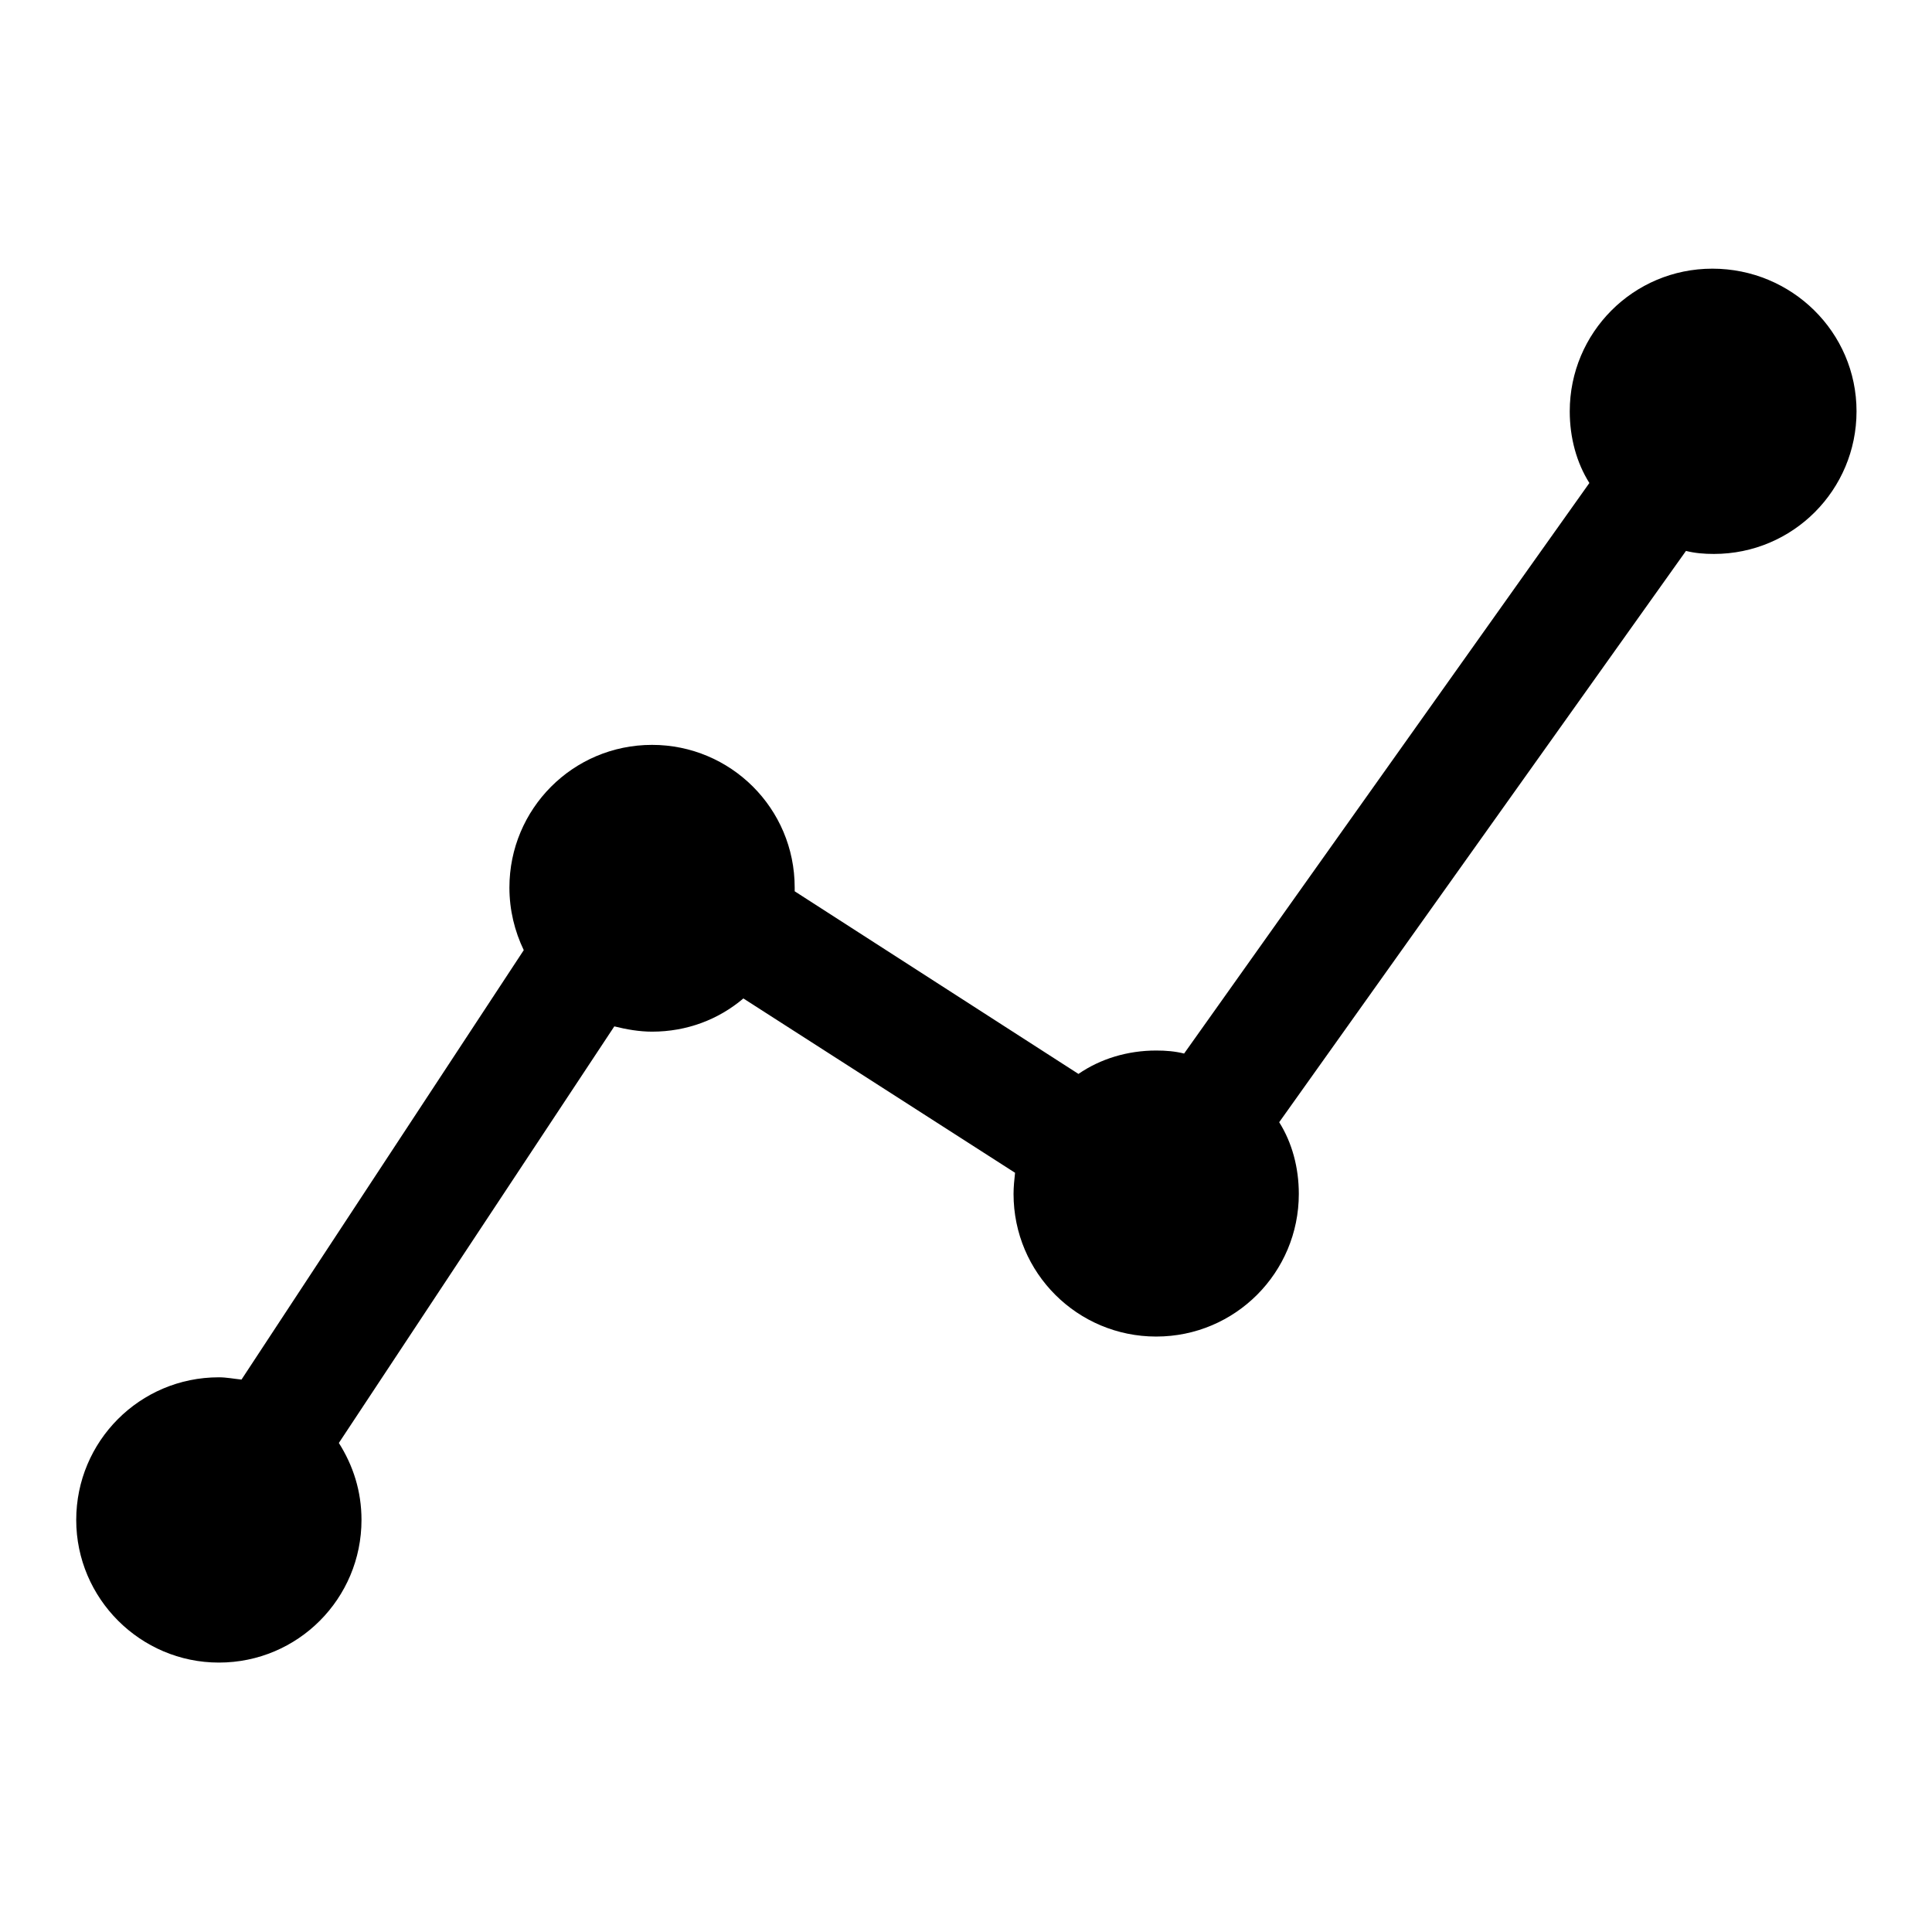 <?xml version="1.0" encoding="utf-8"?>
<!-- Svg Vector Icons : http://www.onlinewebfonts.com/icon -->
<!DOCTYPE svg PUBLIC "-//W3C//DTD SVG 1.1//EN" "http://www.w3.org/Graphics/SVG/1.1/DTD/svg11.dtd">
<svg version="1.1" xmlns="http://www.w3.org/2000/svg" xmlns:xlink="http://www.w3.org/1999/xlink" x="0px" y="0px" viewBox="0 0 256 256" enable-background="new 0 0 256 256" xml:space="preserve">
<g> <path fill="#000000" d="M226.9,35.6c-10.5,0-18.9,8.5-18.9,18.9c0,3.5,0.9,6.8,2.6,9.5l-53.7,75.6c-1.2-0.3-2.4-0.4-3.7-0.4 c-3.8,0-7.4,1.1-10.3,3.1l-37.6-24.2c0-0.1,0-0.3,0-0.5c0-10.5-8.5-18.9-18.9-18.9c-10.5,0-18.9,8.5-18.9,18.9c0,3,0.7,5.8,1.9,8.3 L32,182.8c-1-0.1-2-0.3-3-0.3c-10.5,0-18.9,8.5-18.9,18.9s8.5,18.9,18.9,18.9c10.5,0,18.9-8.5,18.9-18.9c0-3.8-1.1-7.2-3-10.2 L81.4,136c1.6,0.4,3.3,0.7,5,0.7c4.6,0,8.8-1.6,12.1-4.4l36,23.1c-0.1,0.9-0.2,1.9-0.2,2.8c0,10.5,8.5,18.9,18.9,18.9 c10.5,0,18.9-8.5,18.9-18.9c0-3.5-0.9-6.8-2.6-9.5L223.4,73c1.2,0.3,2.4,0.4,3.7,0.4c10.5,0,18.9-8.5,18.9-18.9 C246,44,237.4,35.6,226.9,35.6z"/></g>
</svg>
